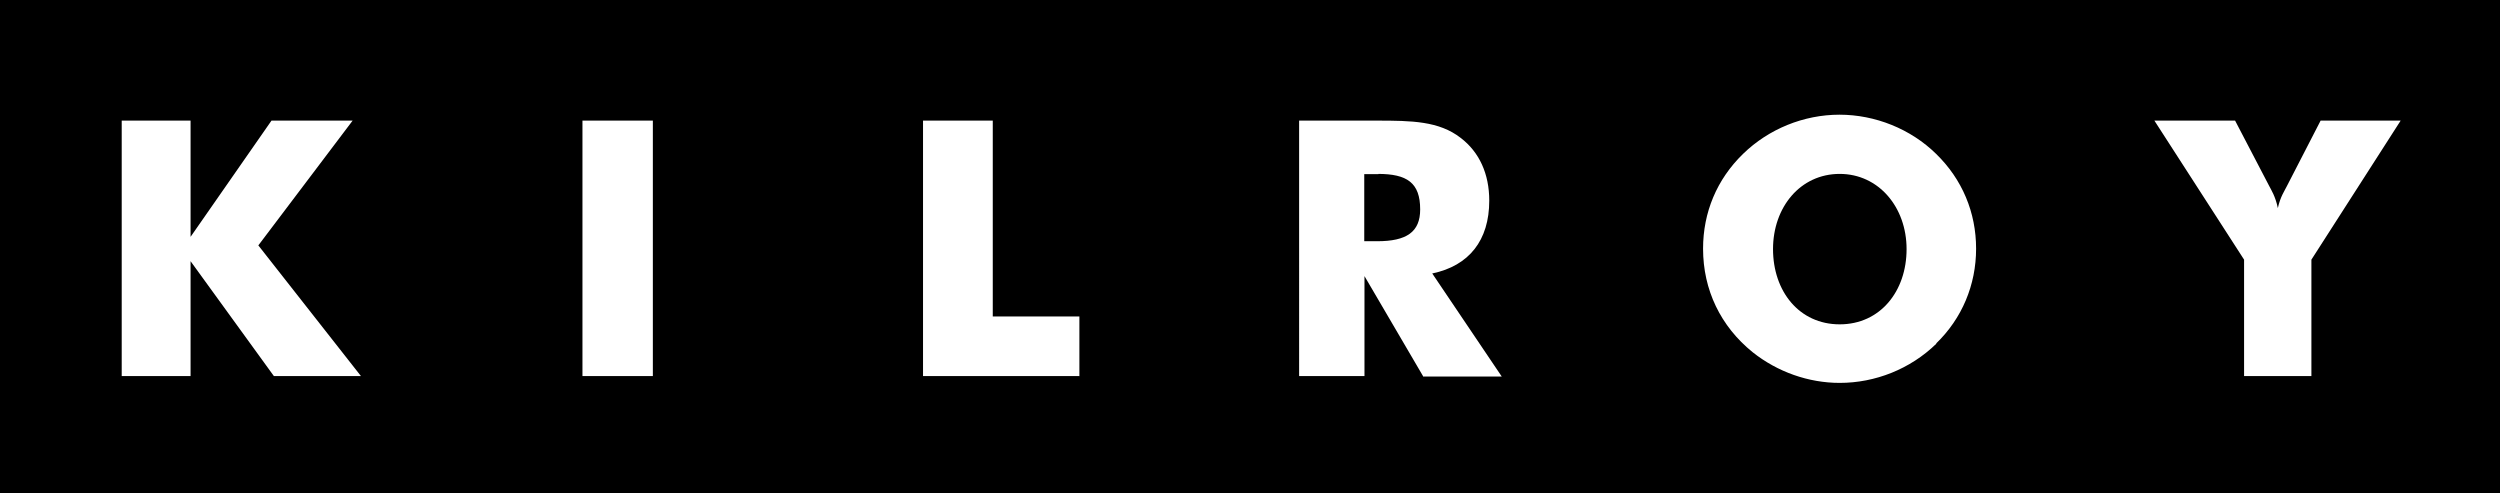<?xml version="1.0" encoding="UTF-8"?> <svg xmlns="http://www.w3.org/2000/svg" xmlns:xlink="http://www.w3.org/1999/xlink" id="a" width="114" height="22.5" viewBox="0 0 114 22.5"><defs><clipPath id="b"><rect width="114" height="22.5" fill="none"></rect></clipPath></defs><g clip-path="url(#b)"><path d="M62.86,7.94h-.65v3.06h.59c1.34,0,1.96-.42,1.96-1.45,0-1.22-.6-1.62-1.93-1.62h.02Z"></path><path d="M83.89,7.93c-1.79,0-3.04,1.51-3.04,3.43s1.19,3.43,3.04,3.43,3.05-1.51,3.05-3.43-1.28-3.43-3.05-3.43Z"></path><path d="M0,0v22.5h114V0H0ZM12.49,17.15l-3.8-5.24v5.24h-3.14V5.5h3.14v5.3l3.69-5.3h3.7l-4.3,5.69,4.68,5.96h-3.97ZM29.77,17.15h-3.21V5.5h3.21v11.66h0ZM49.21,17.15h-7.12V5.5h3.18v8.93h3.95v2.73h0ZM64.89,17.15l-2.67-4.56v4.56h-2.98V5.5h3.53c1.61,0,2.85.02,3.84.79.85.65,1.3,1.64,1.3,2.86,0,1.81-.92,2.97-2.6,3.32l3.17,4.7h-3.59v-.02ZM88.3,15.67c-1.19,1.16-2.79,1.79-4.41,1.79-1.42,0-2.84-.5-3.97-1.4-1.46-1.18-2.26-2.84-2.26-4.72,0-1.66.63-3.16,1.82-4.32,1.17-1.14,2.77-1.79,4.4-1.79s3.25.65,4.41,1.79c1.19,1.16,1.82,2.67,1.82,4.32s-.64,3.18-1.82,4.32h0ZM105.4,11.84v5.31h-3.07v-5.31l-4.09-6.34h3.68l1.56,2.99c.08.16.28.46.39,1,.11-.52.32-.81.41-1l1.54-2.99h3.65l-4.07,6.34h0Z"></path></g></svg> 